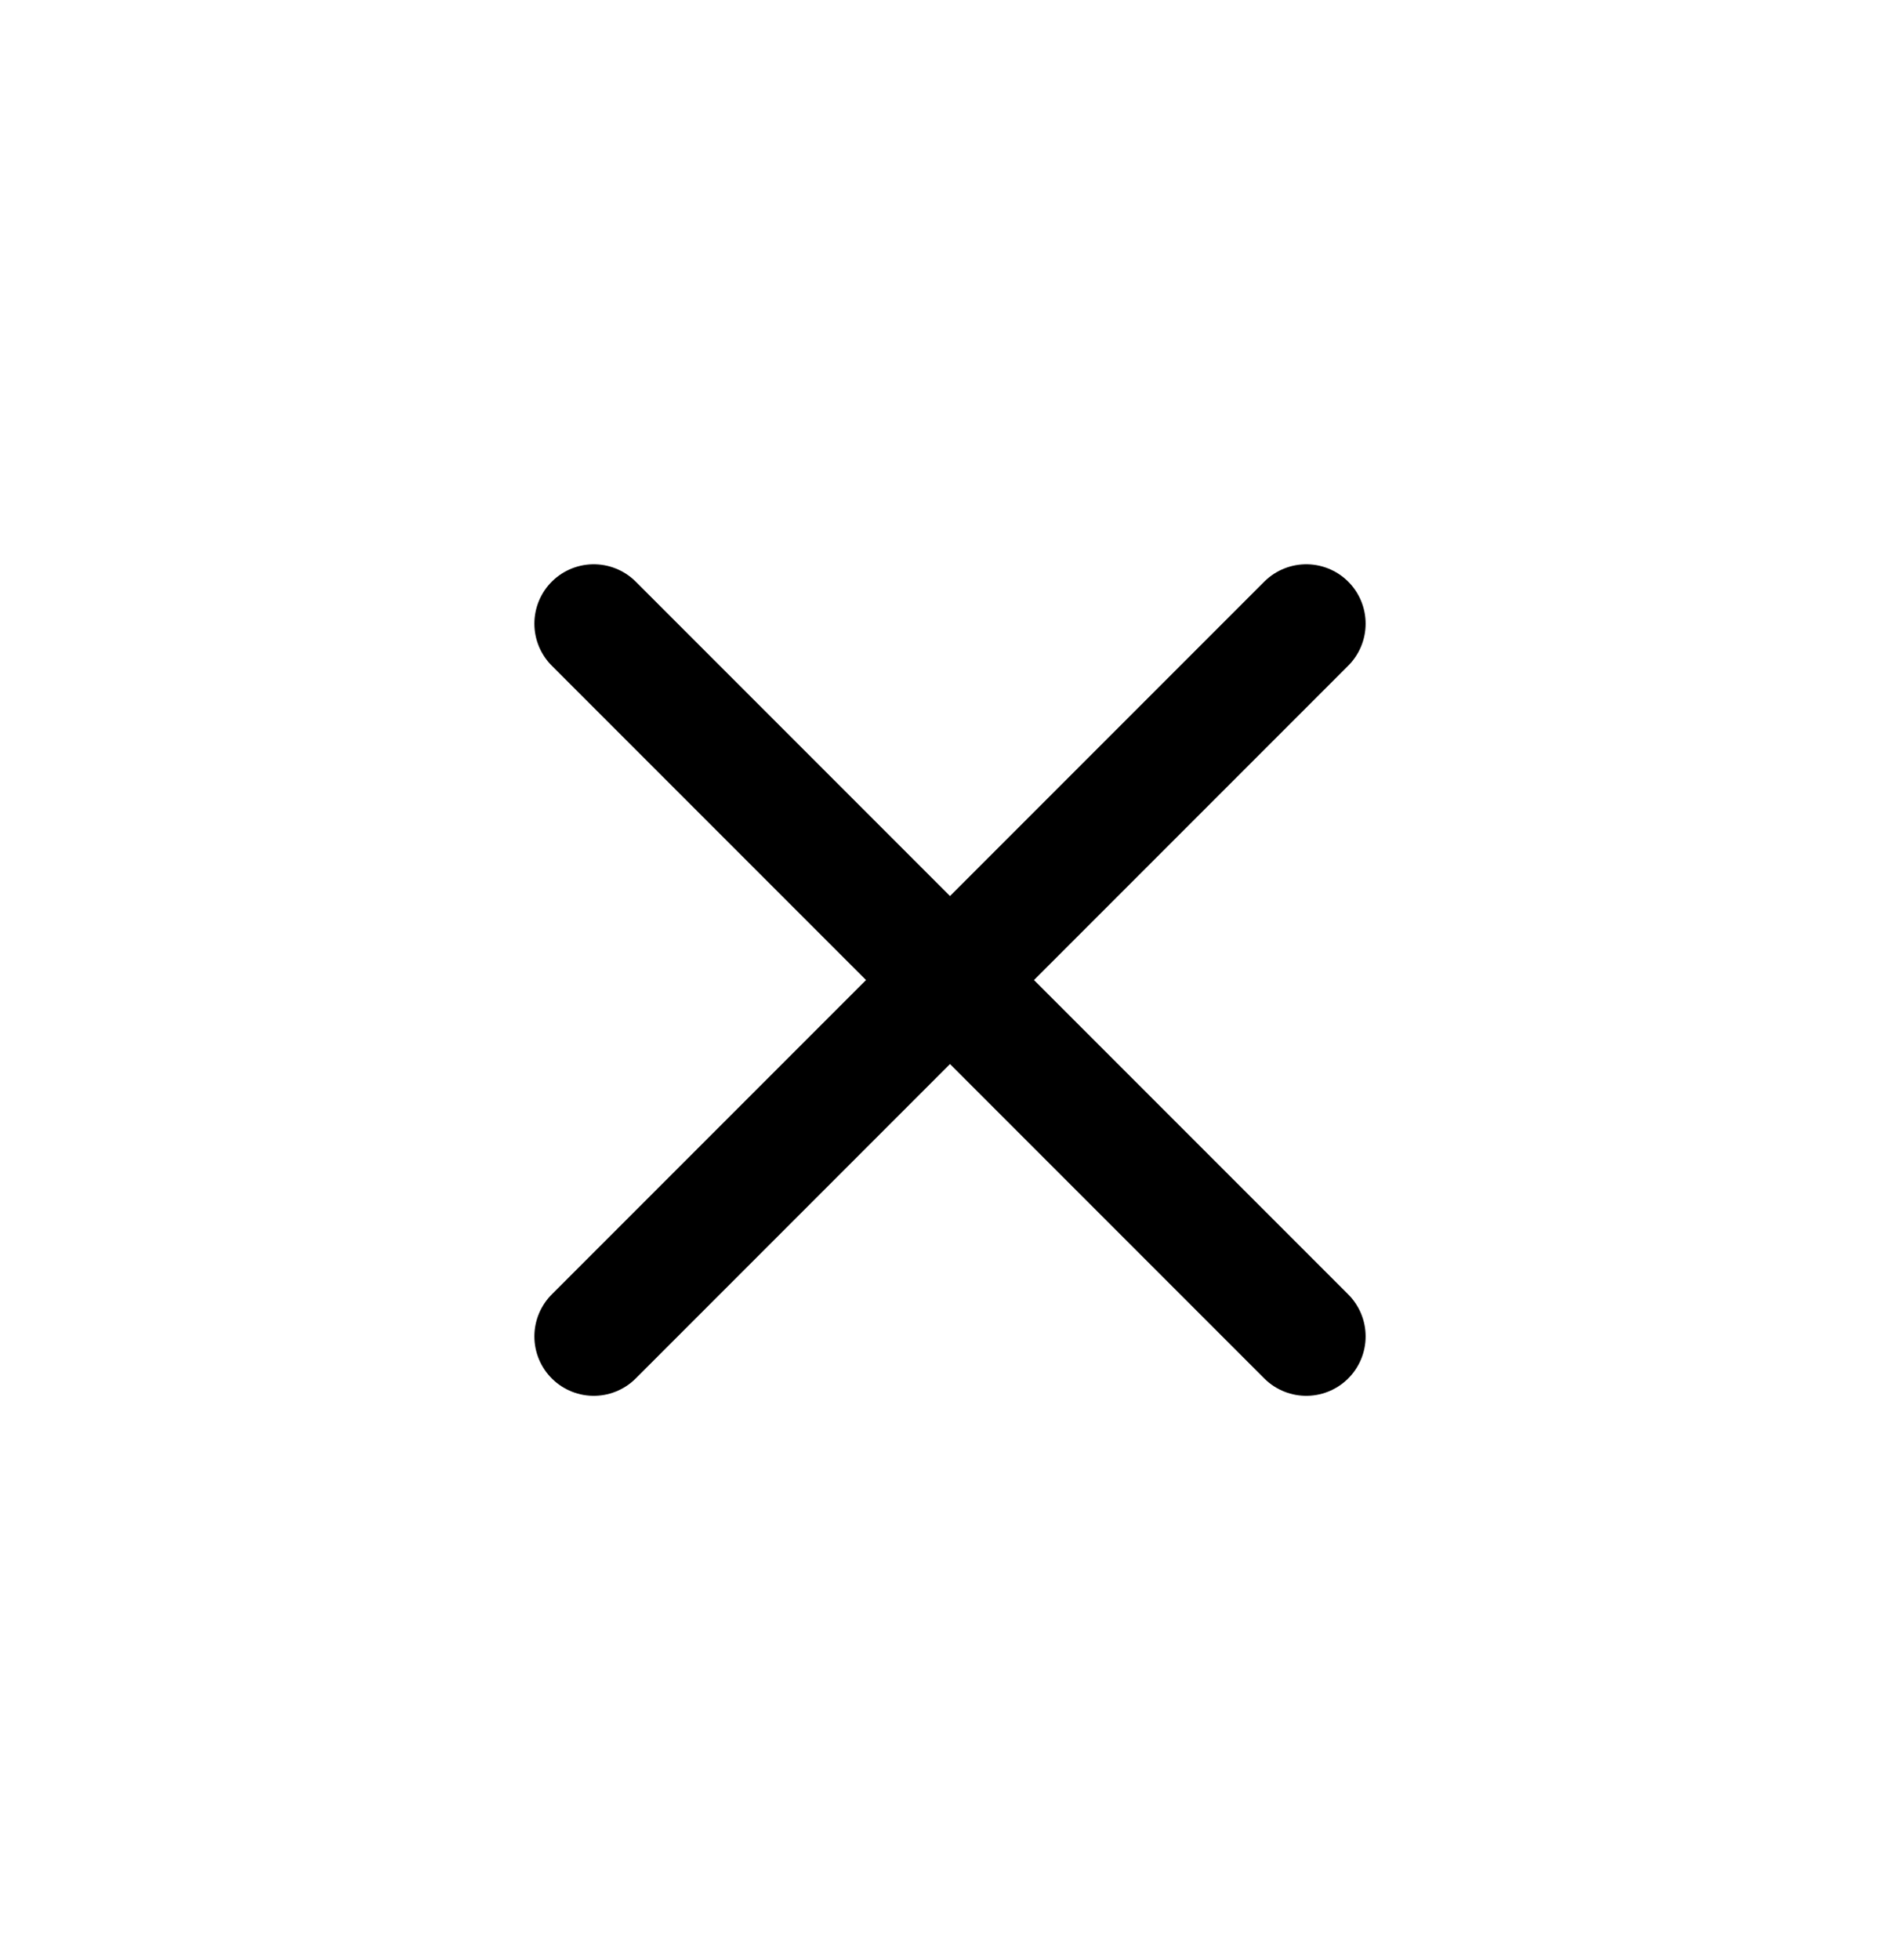 <svg width="32" height="33" viewBox="0 0 32 33" fill="none" xmlns="http://www.w3.org/2000/svg">
<path d="M10 10.5L22 22.5M22 10.5L10 22.5" stroke="black" stroke-width="2" stroke-linecap="round"/>
</svg>
